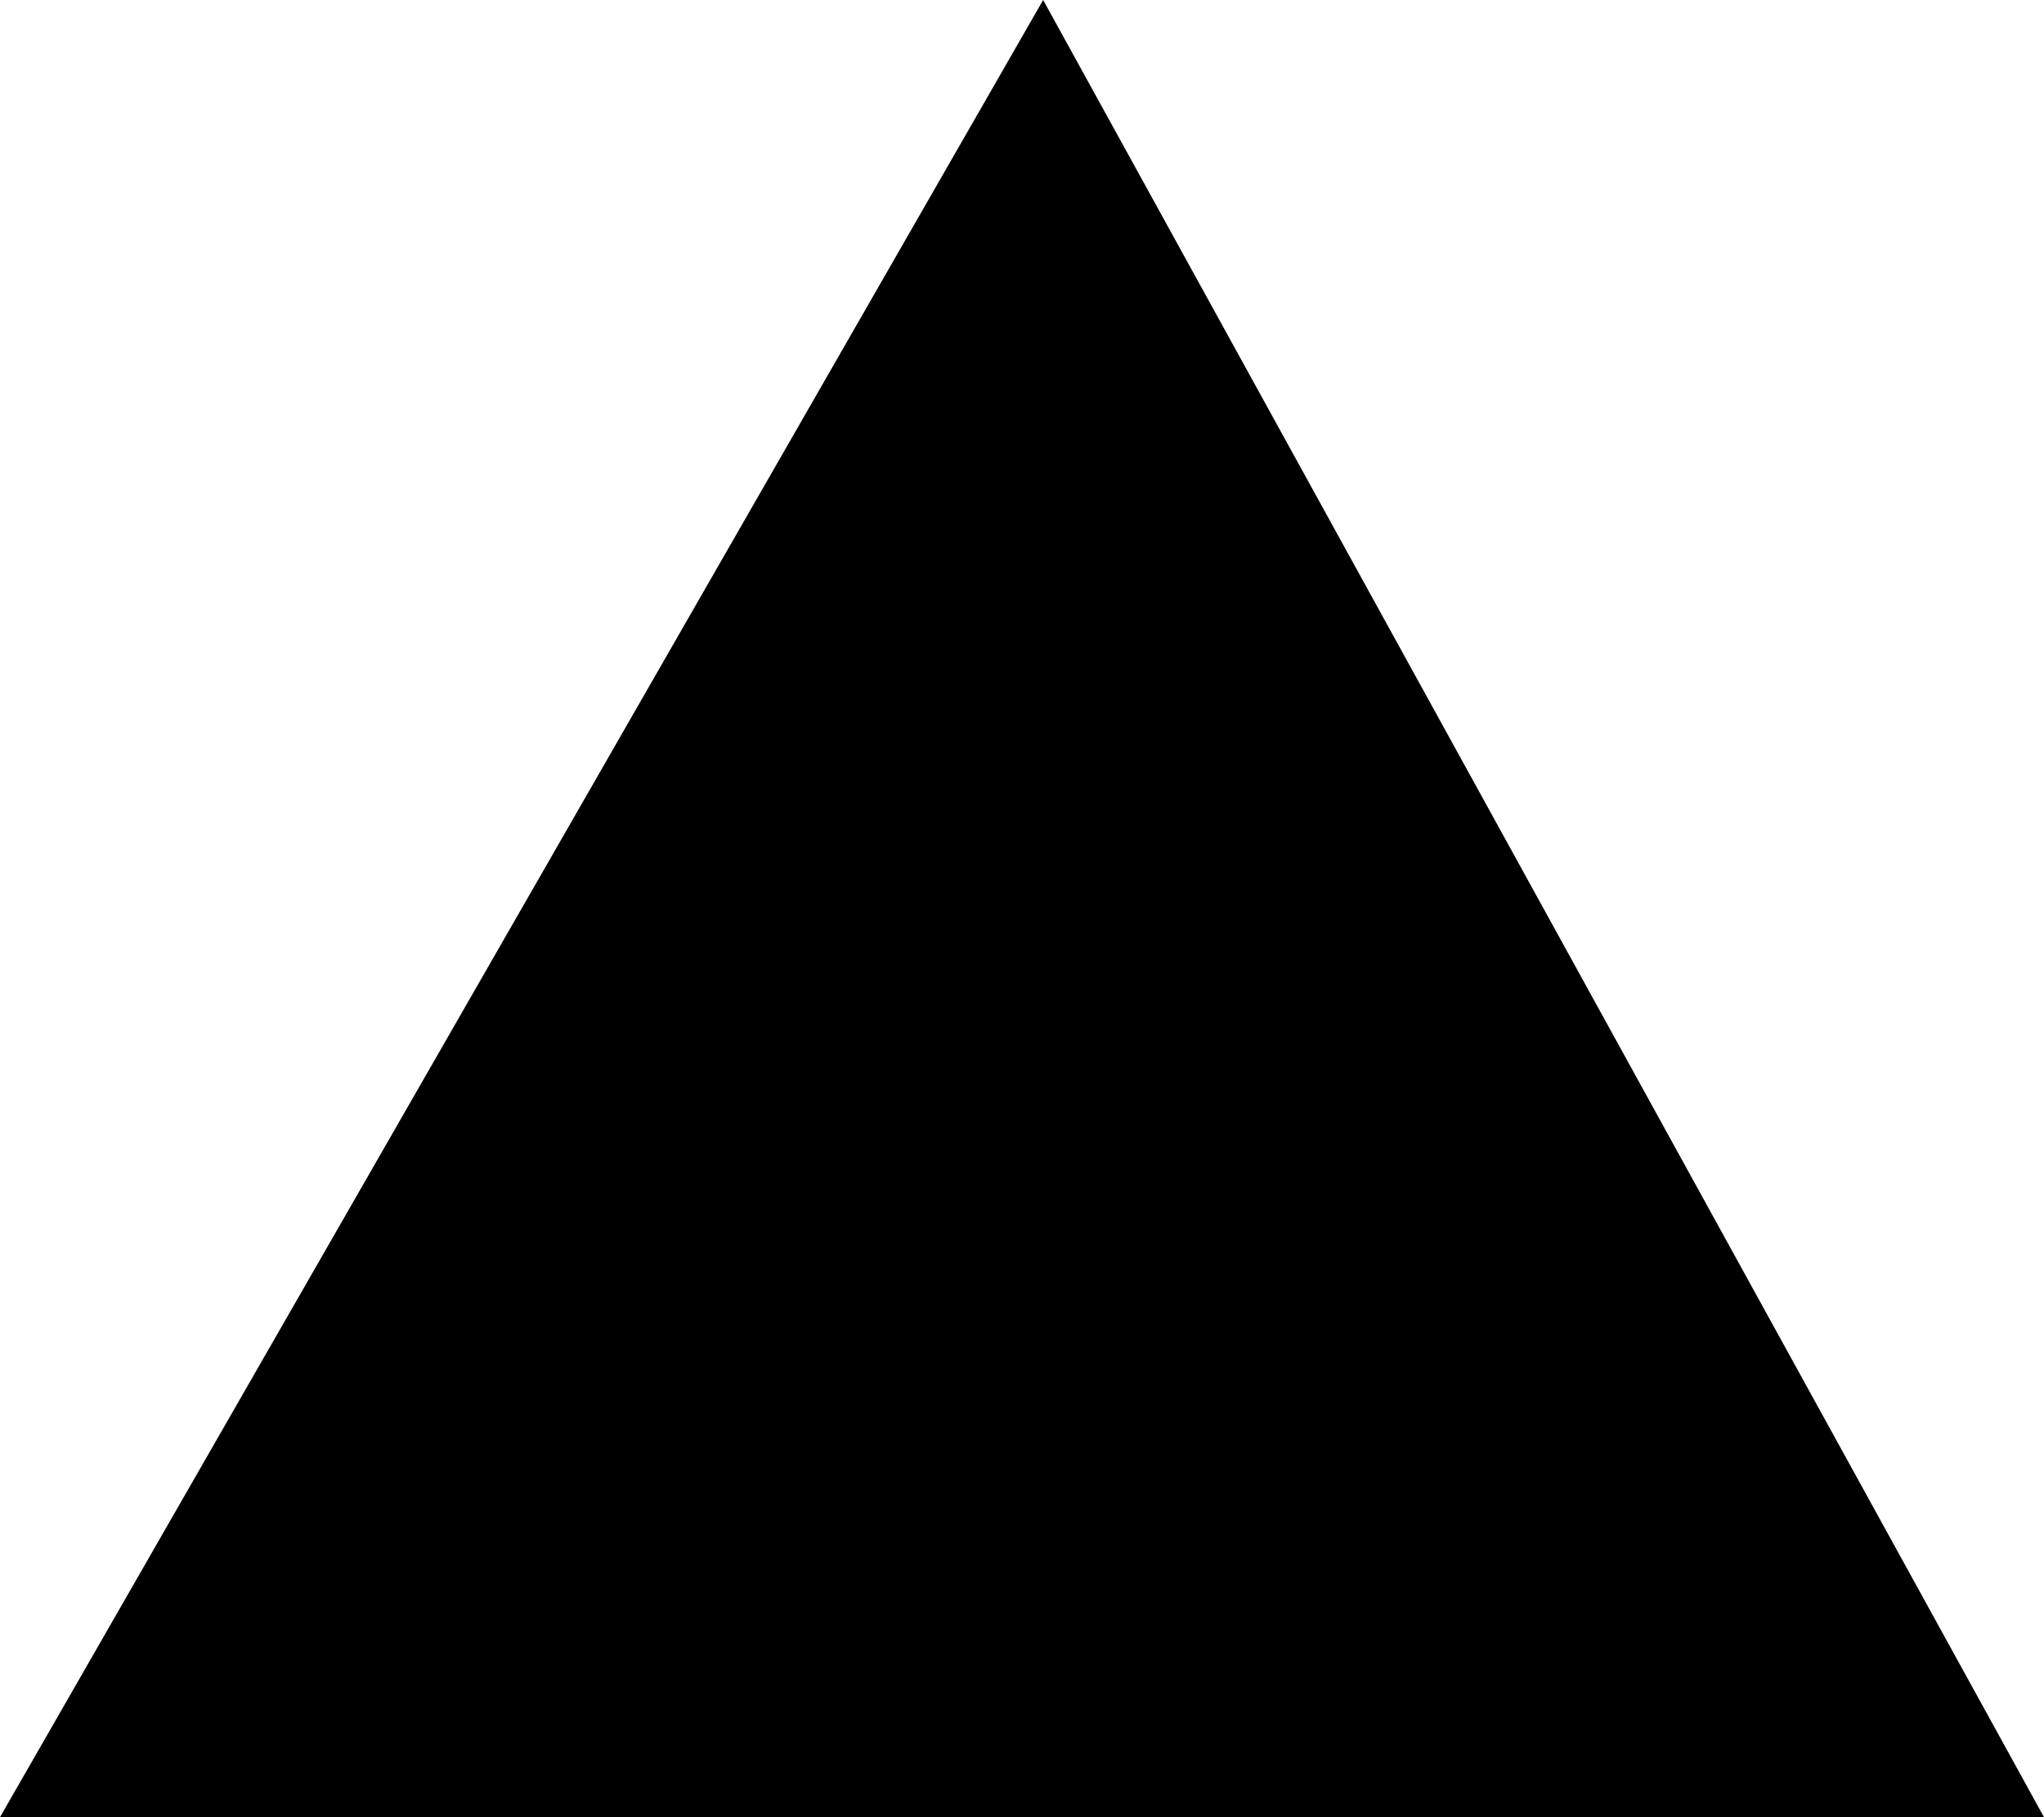<?xml version="1.0" encoding="UTF-8"?> <svg xmlns="http://www.w3.org/2000/svg" width="72" height="64" viewBox="0 0 72 64" fill="none"> <path d="M36.745 0L72 64L0 64L36.745 0Z" fill="black"></path> </svg> 